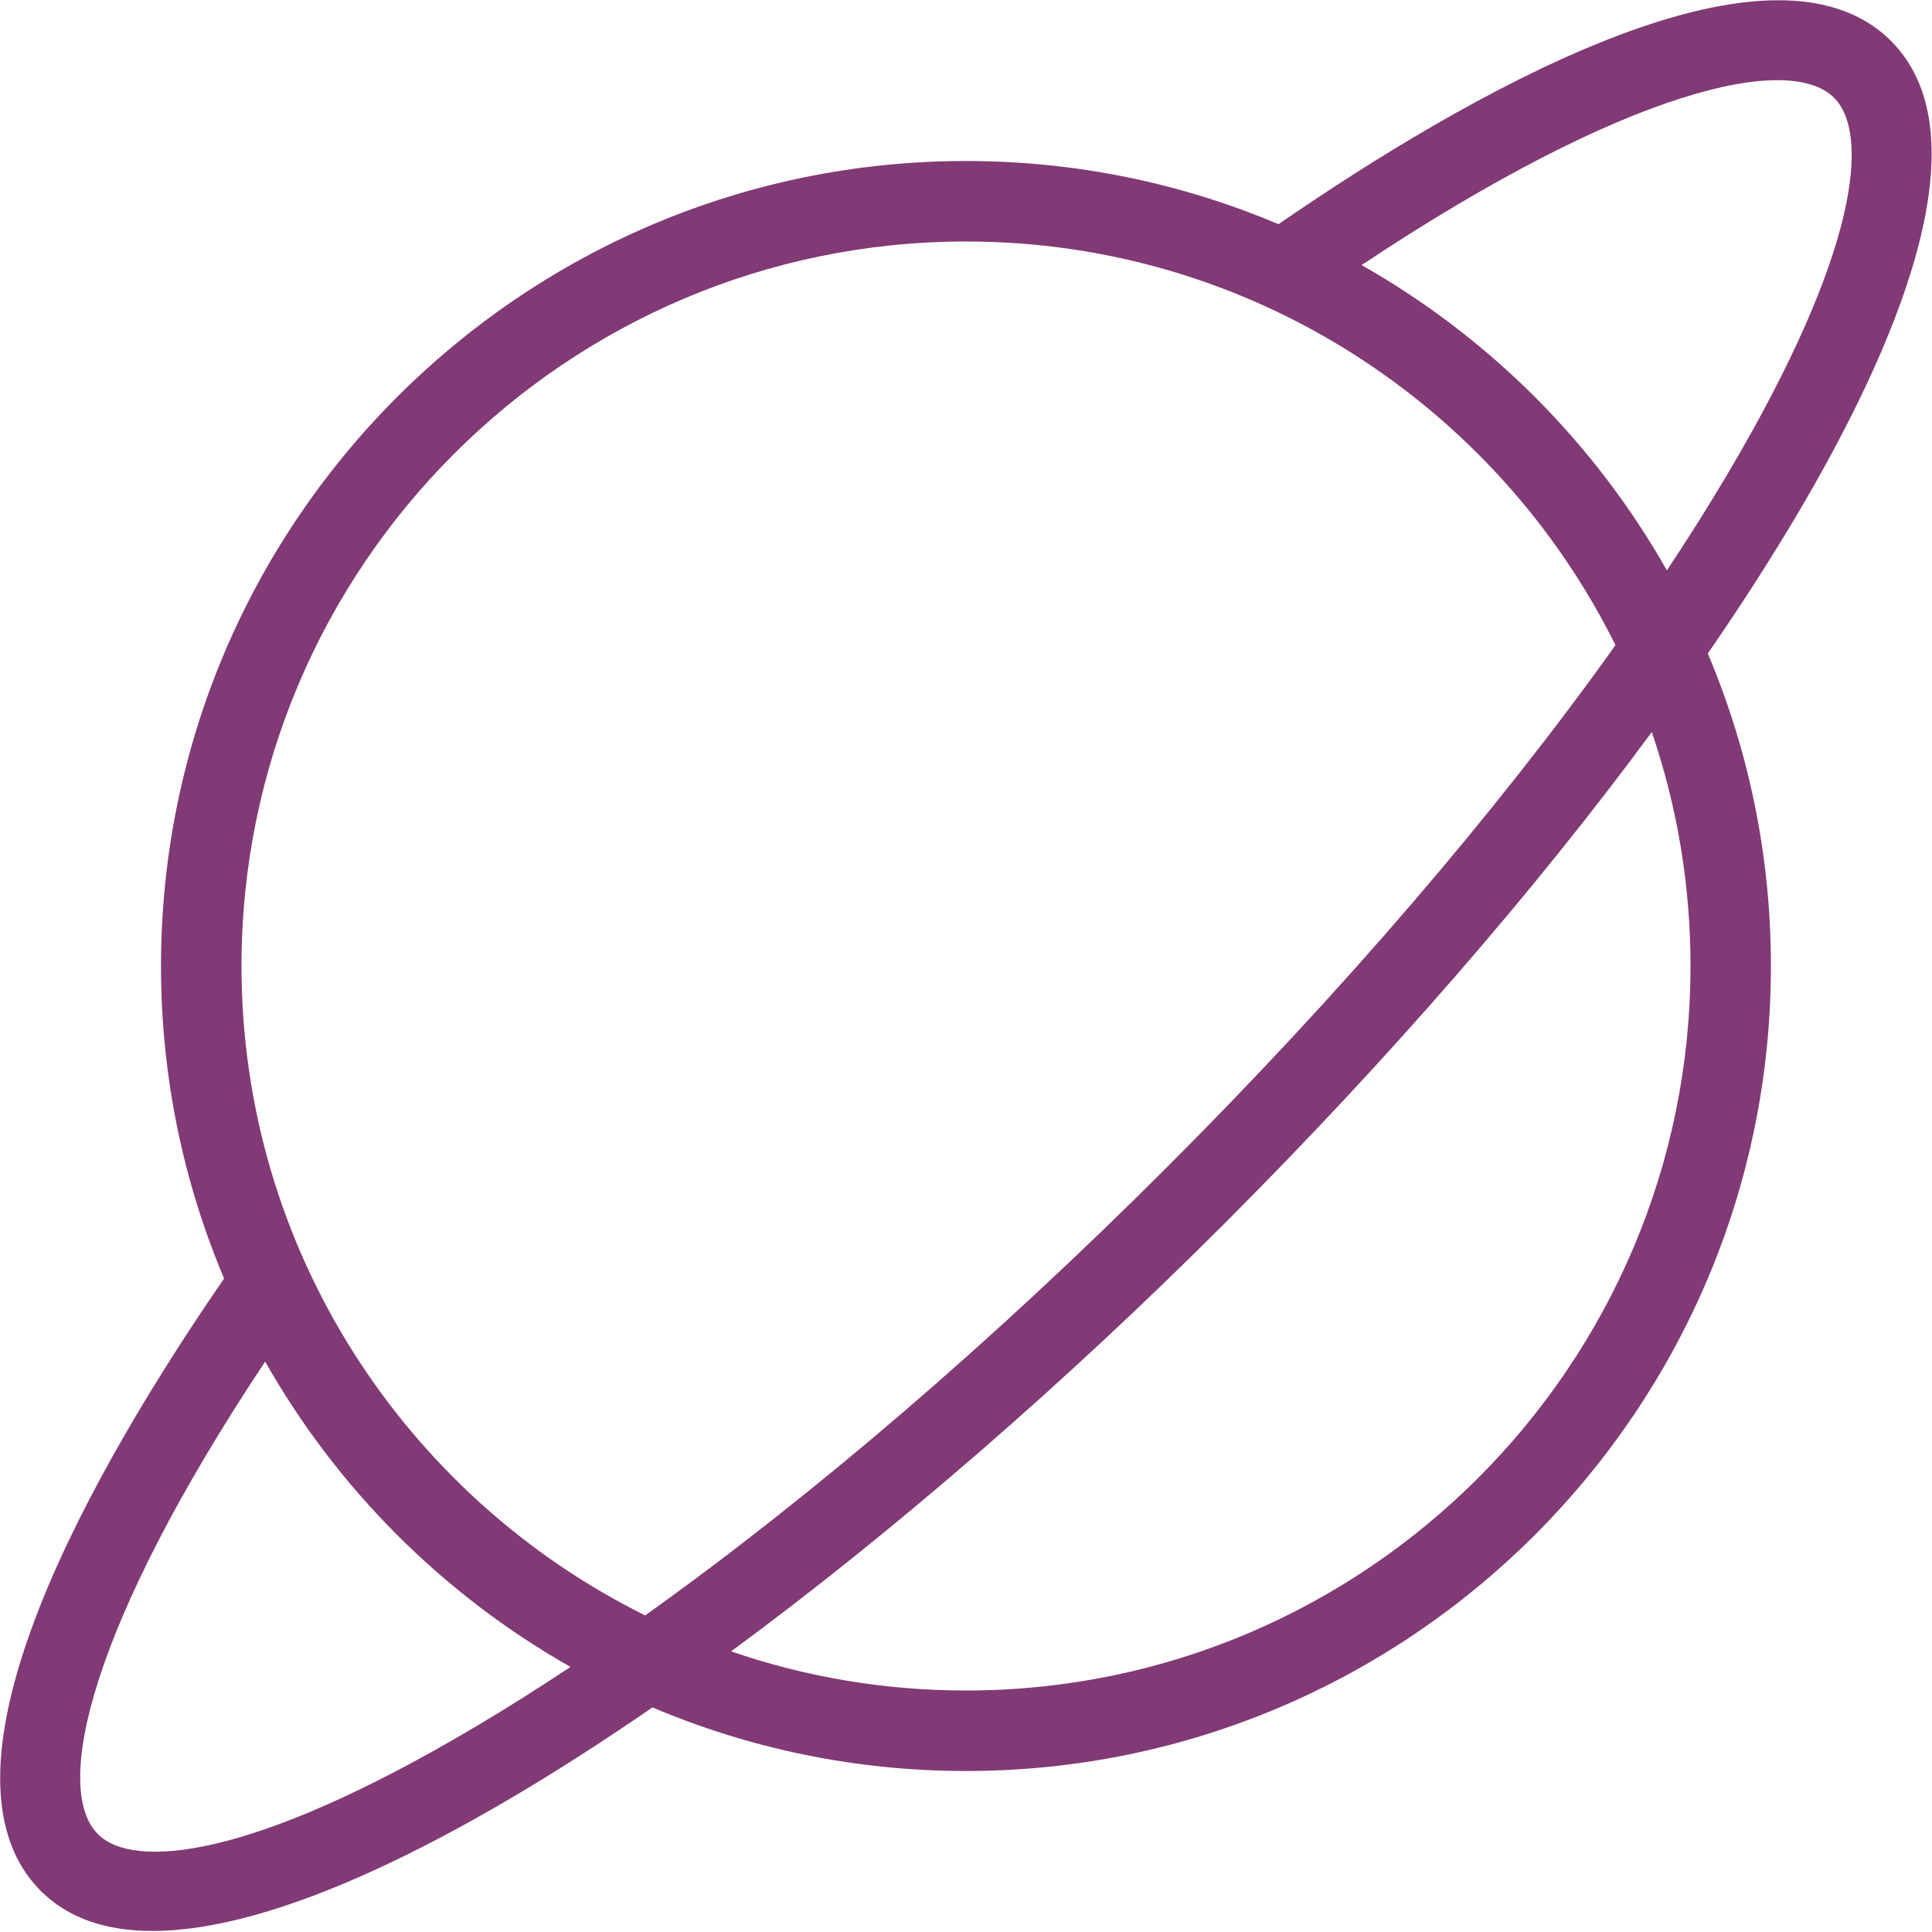 <?xml version="1.0" encoding="UTF-8"?>
<svg xmlns="http://www.w3.org/2000/svg" data-name="Layer 1" viewBox="0 0 24 24" width="512" height="512" style="fill: #813A75;"><path d="m23.491.509c-1.517-1.518-5.346.717-7.609,2.276-1.194-.505-2.506-.785-3.883-.785C6.486,2,2,6.486,2,12c0,1.376.279,2.688.784,3.882-1.56,2.264-3.794,6.092-2.276,7.609.34.34.812.496,1.387.496,1.518,0,3.758-1.087,6.21-2.777,1.198.508,2.514.79,3.894.79,5.514,0,10-4.486,10-10,0-1.376-.279-2.688-.784-3.882.407-.59.777-1.166,1.107-1.722,1.197-2.021,2.372-4.684,1.169-5.887Zm-11.491,2.491c3.532,0,6.595,2.046,8.068,5.014-1.476,2.071-3.394,4.308-5.57,6.484s-4.413,4.093-6.484,5.569c-2.969-1.473-5.014-4.536-5.014-8.068C3,7.038,7.037,3,12,3Zm-6.114,18.462c-2.775,1.645-4.234,1.76-4.67,1.322-.561-.56-.111-2.579,2.078-5.87.896,1.582,2.211,2.896,3.793,3.793-.409.271-.81.524-1.2.755Zm15.114-9.462c0,4.962-4.037,9-9,9-1.021,0-2.002-.171-2.918-.486,2.037-1.499,4.17-3.356,6.123-5.309,2.04-2.04,3.859-4.136,5.314-6.111.312.912.481,1.889.481,2.905Zm-.293-4.914c-.896-1.582-2.211-2.897-3.793-3.793,3.291-2.189,5.31-2.637,5.87-2.078.438.438.321,1.896-1.322,4.67-.231.391-.484.791-.755,1.2Z"/></svg>
